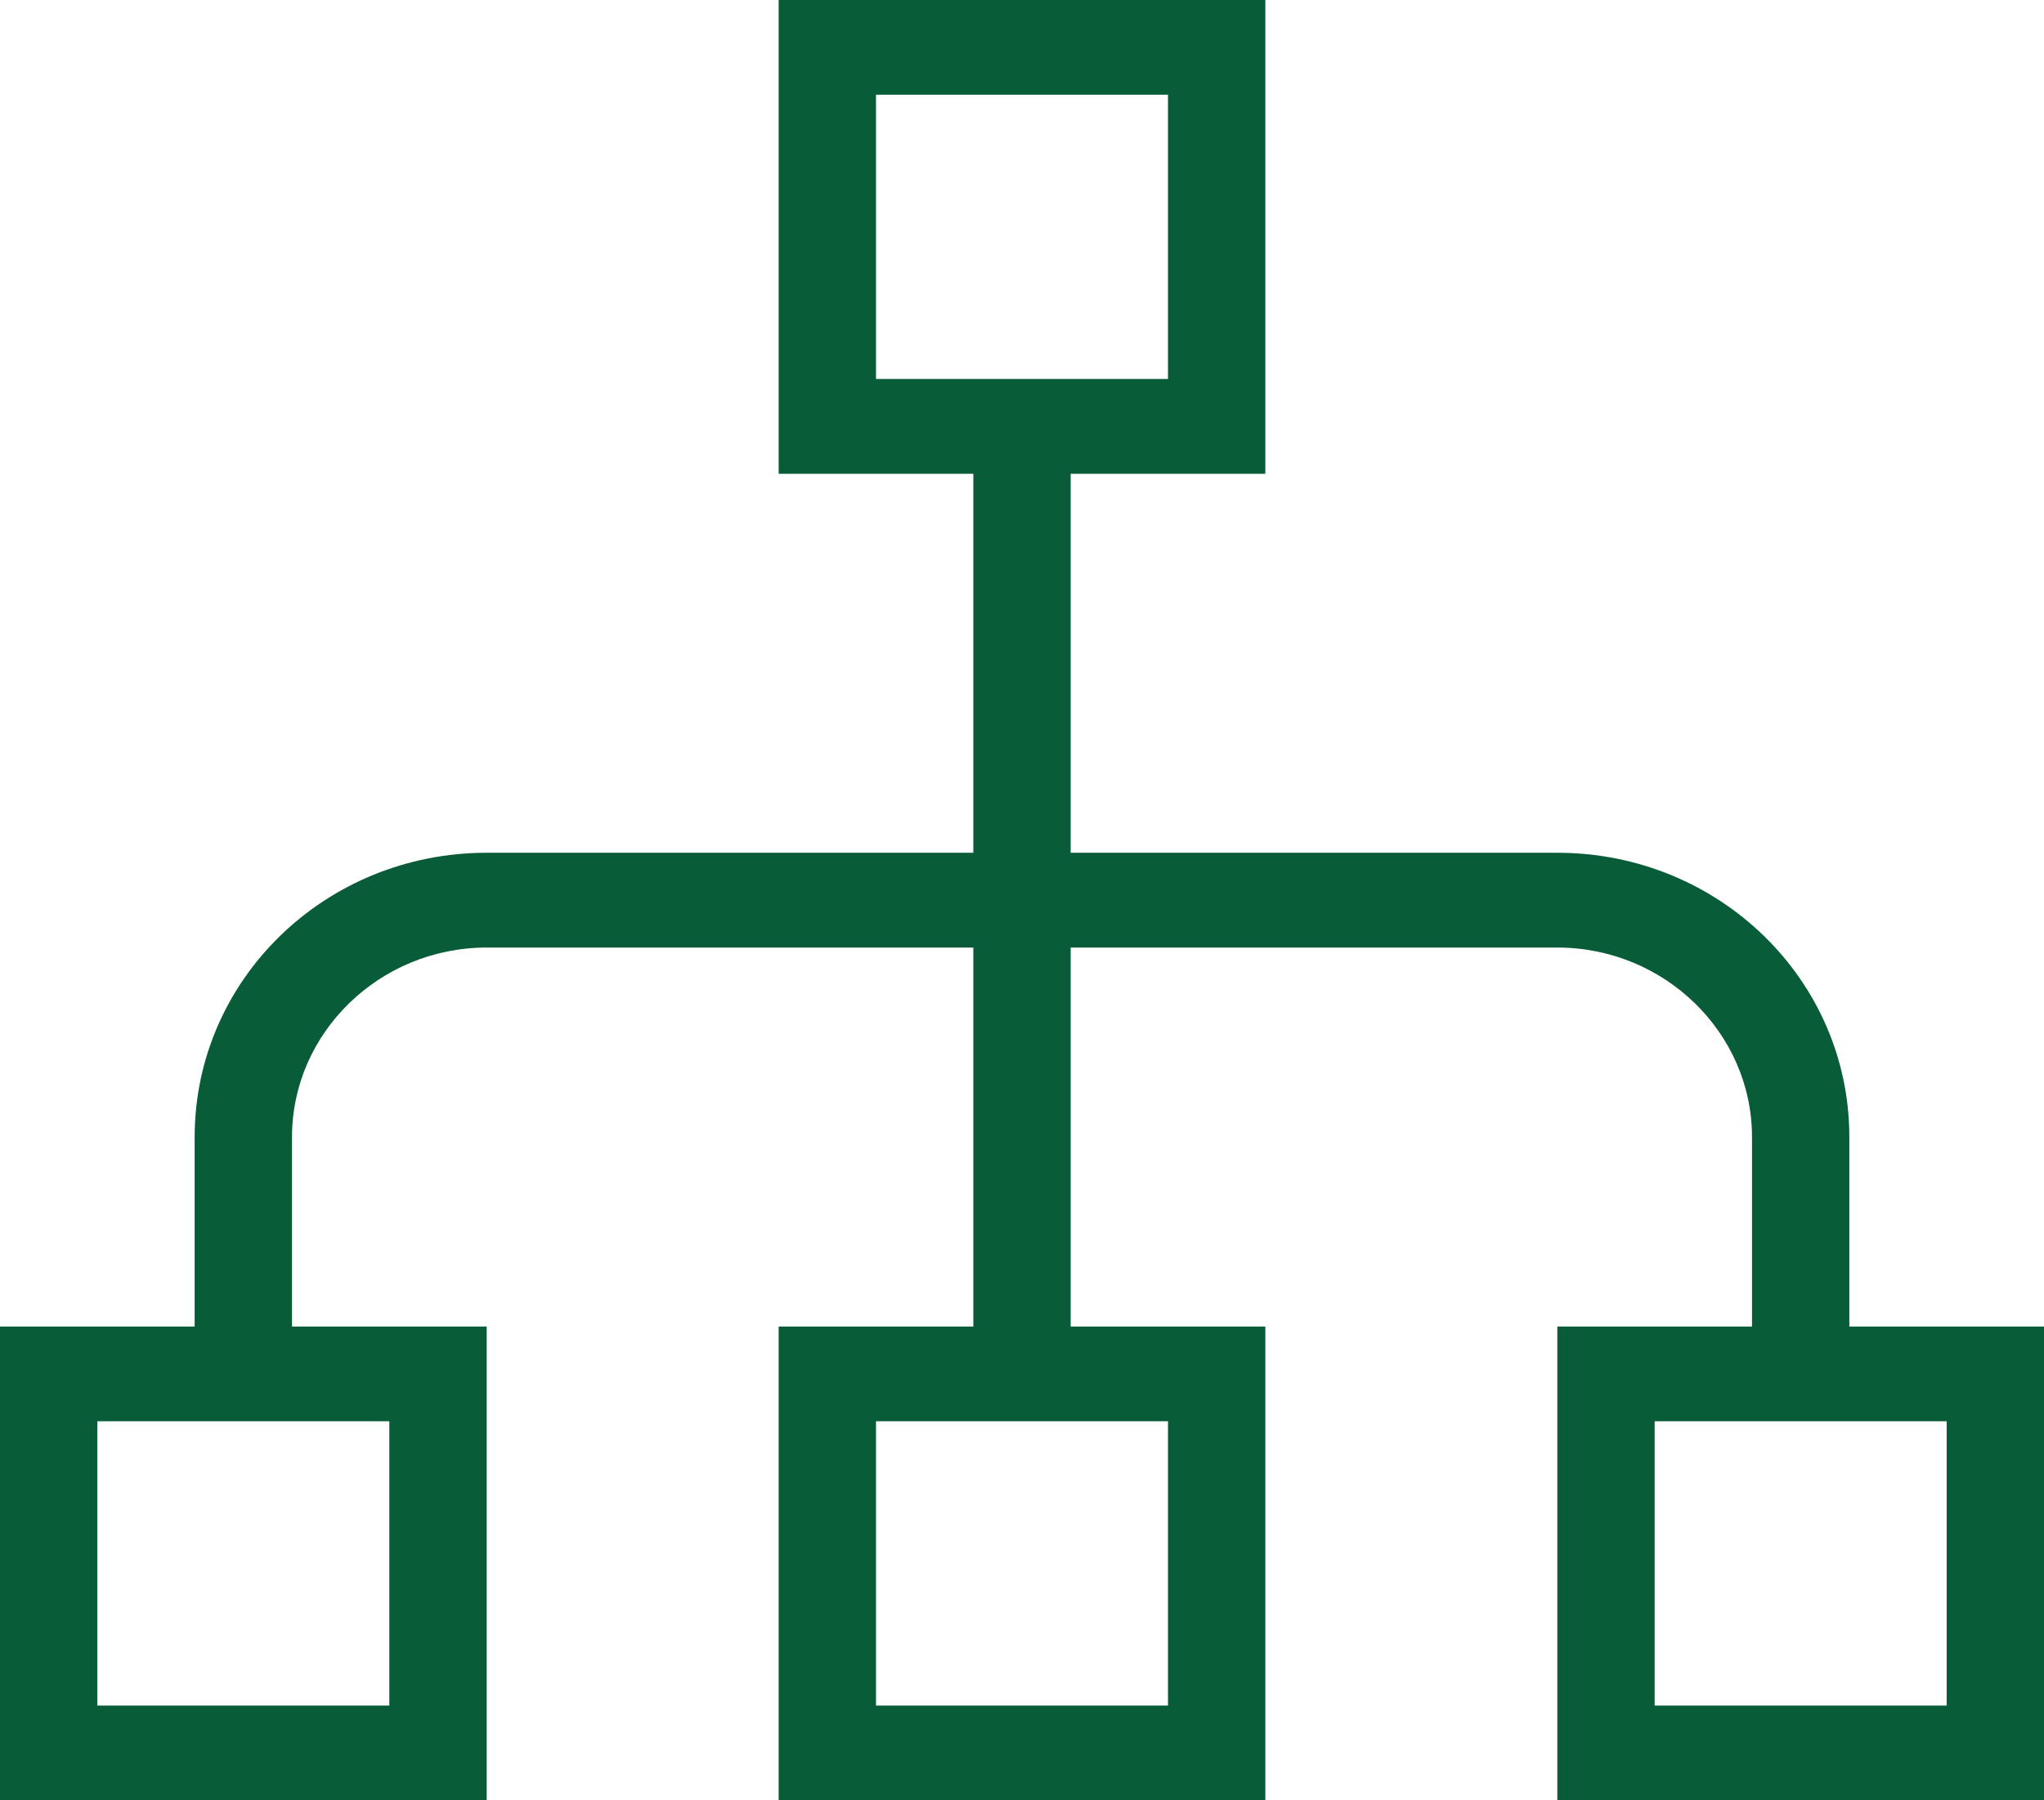 <?xml version="1.0" encoding="UTF-8"?> <svg xmlns="http://www.w3.org/2000/svg" width="42" height="37" viewBox="0 0 42 37" fill="none"><path d="M16 0H26V9.737H22V17.526H32C35.32 17.526 38 20.136 38 23.368V27.263H42V37H32V27.263H36V23.368C36 21.226 34.2 19.474 32 19.474H22V27.263H26V37H16V27.263H20V19.474H10C7.8 19.474 6 21.226 6 23.368V27.263H10V37H0V27.263H4V23.368C4 20.136 6.68 17.526 10 17.526H20V9.737H16V0ZM24 7.789V1.947H18V7.789H24ZM8 35.053V29.21H2V35.053H8ZM24 35.053V29.21H18V35.053H24ZM40 35.053V29.21H34V35.053H40Z" fill="#085C38"></path></svg> 